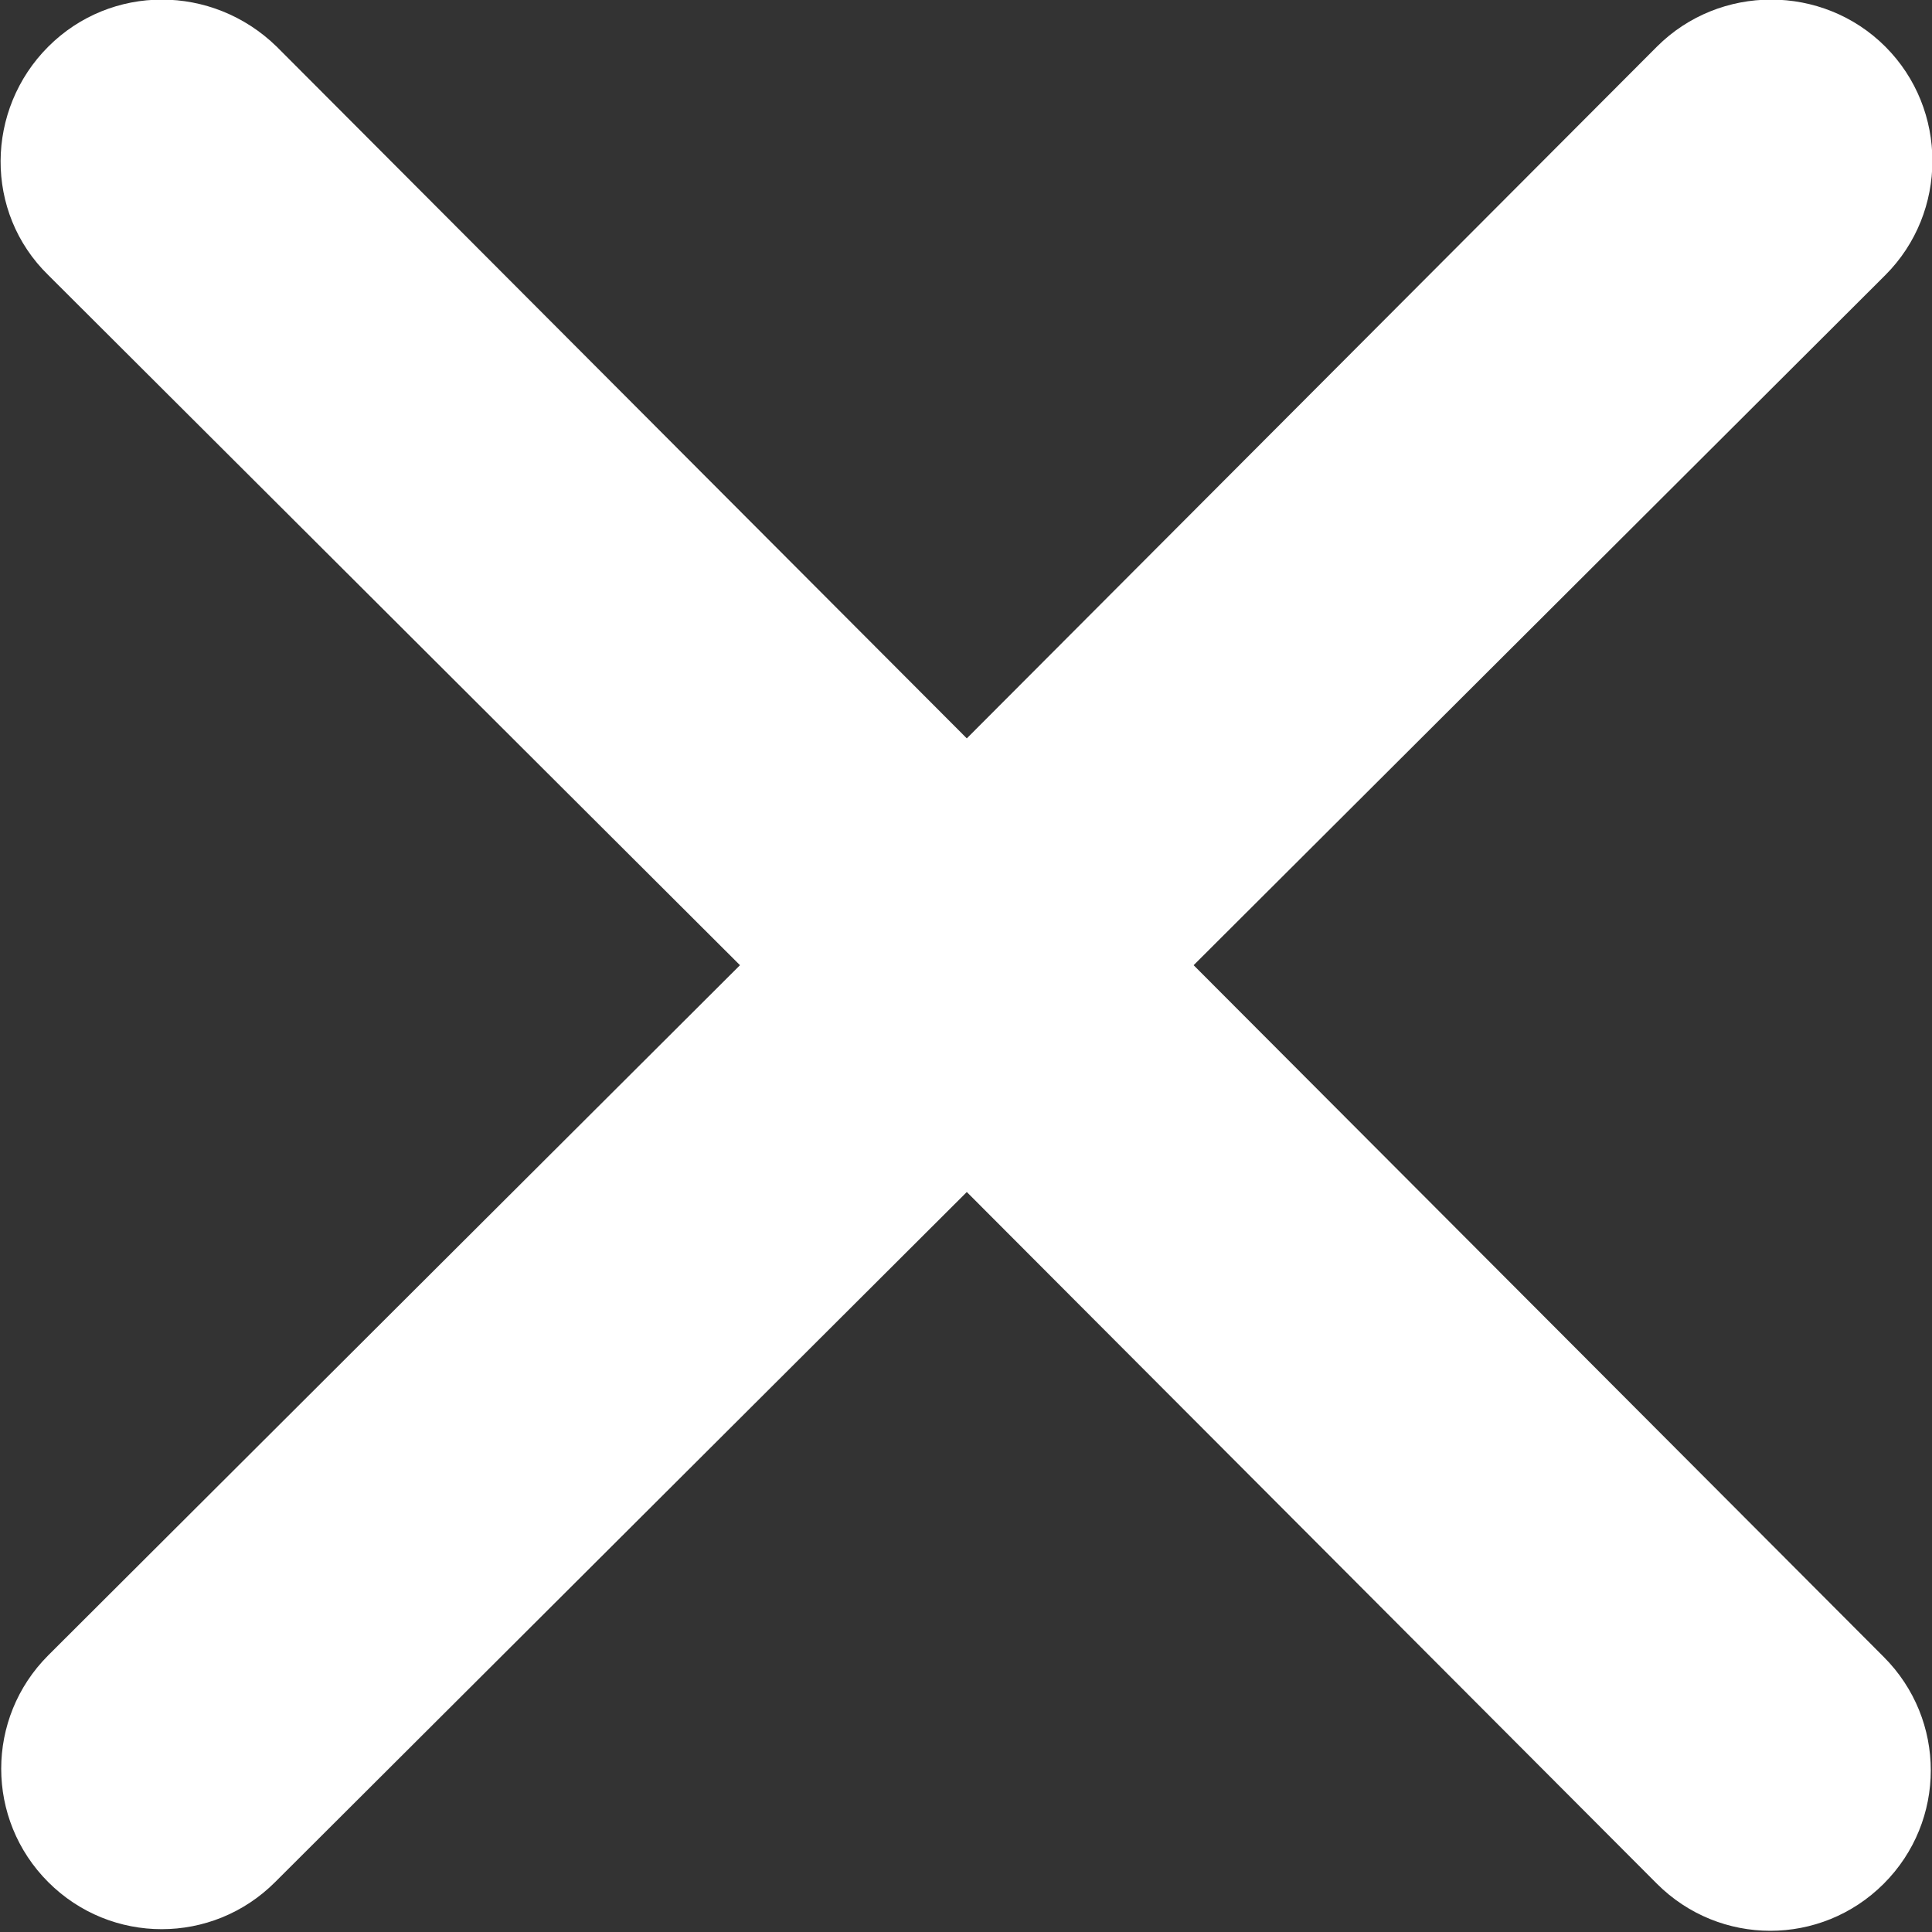<?xml version="1.0" encoding="UTF-8"?><svg id="a" xmlns="http://www.w3.org/2000/svg" viewBox="0 0 12.01 12.01" class="menu-close"><rect x="0" y="0" width="12.01" height="12.01" fill="#333333" stroke="none"/><path d="M7.42,6L11.72,1.71c.39-.39,.39-1.03,0-1.42s-1.03-.39-1.42,0L6.01,4.59,1.72,.29C1.32-.1,.69-.1,.3,.29S-.1,1.32,.3,1.71L4.6,6,.3,10.29c-.39,.39-.39,1.02,0,1.41,0,0,0,0,0,0,.39,.39,1.02,.39,1.41,0,0,0,0,0,0,0L6.01,7.41l4.29,4.3c.39,.39,1.02,.39,1.41,0,0,0,0,0,0,0,.39-.39,.39-1.02,0-1.41,0,0,0,0,0,0L7.42,6Z" style="fill:#fff;"/></svg>